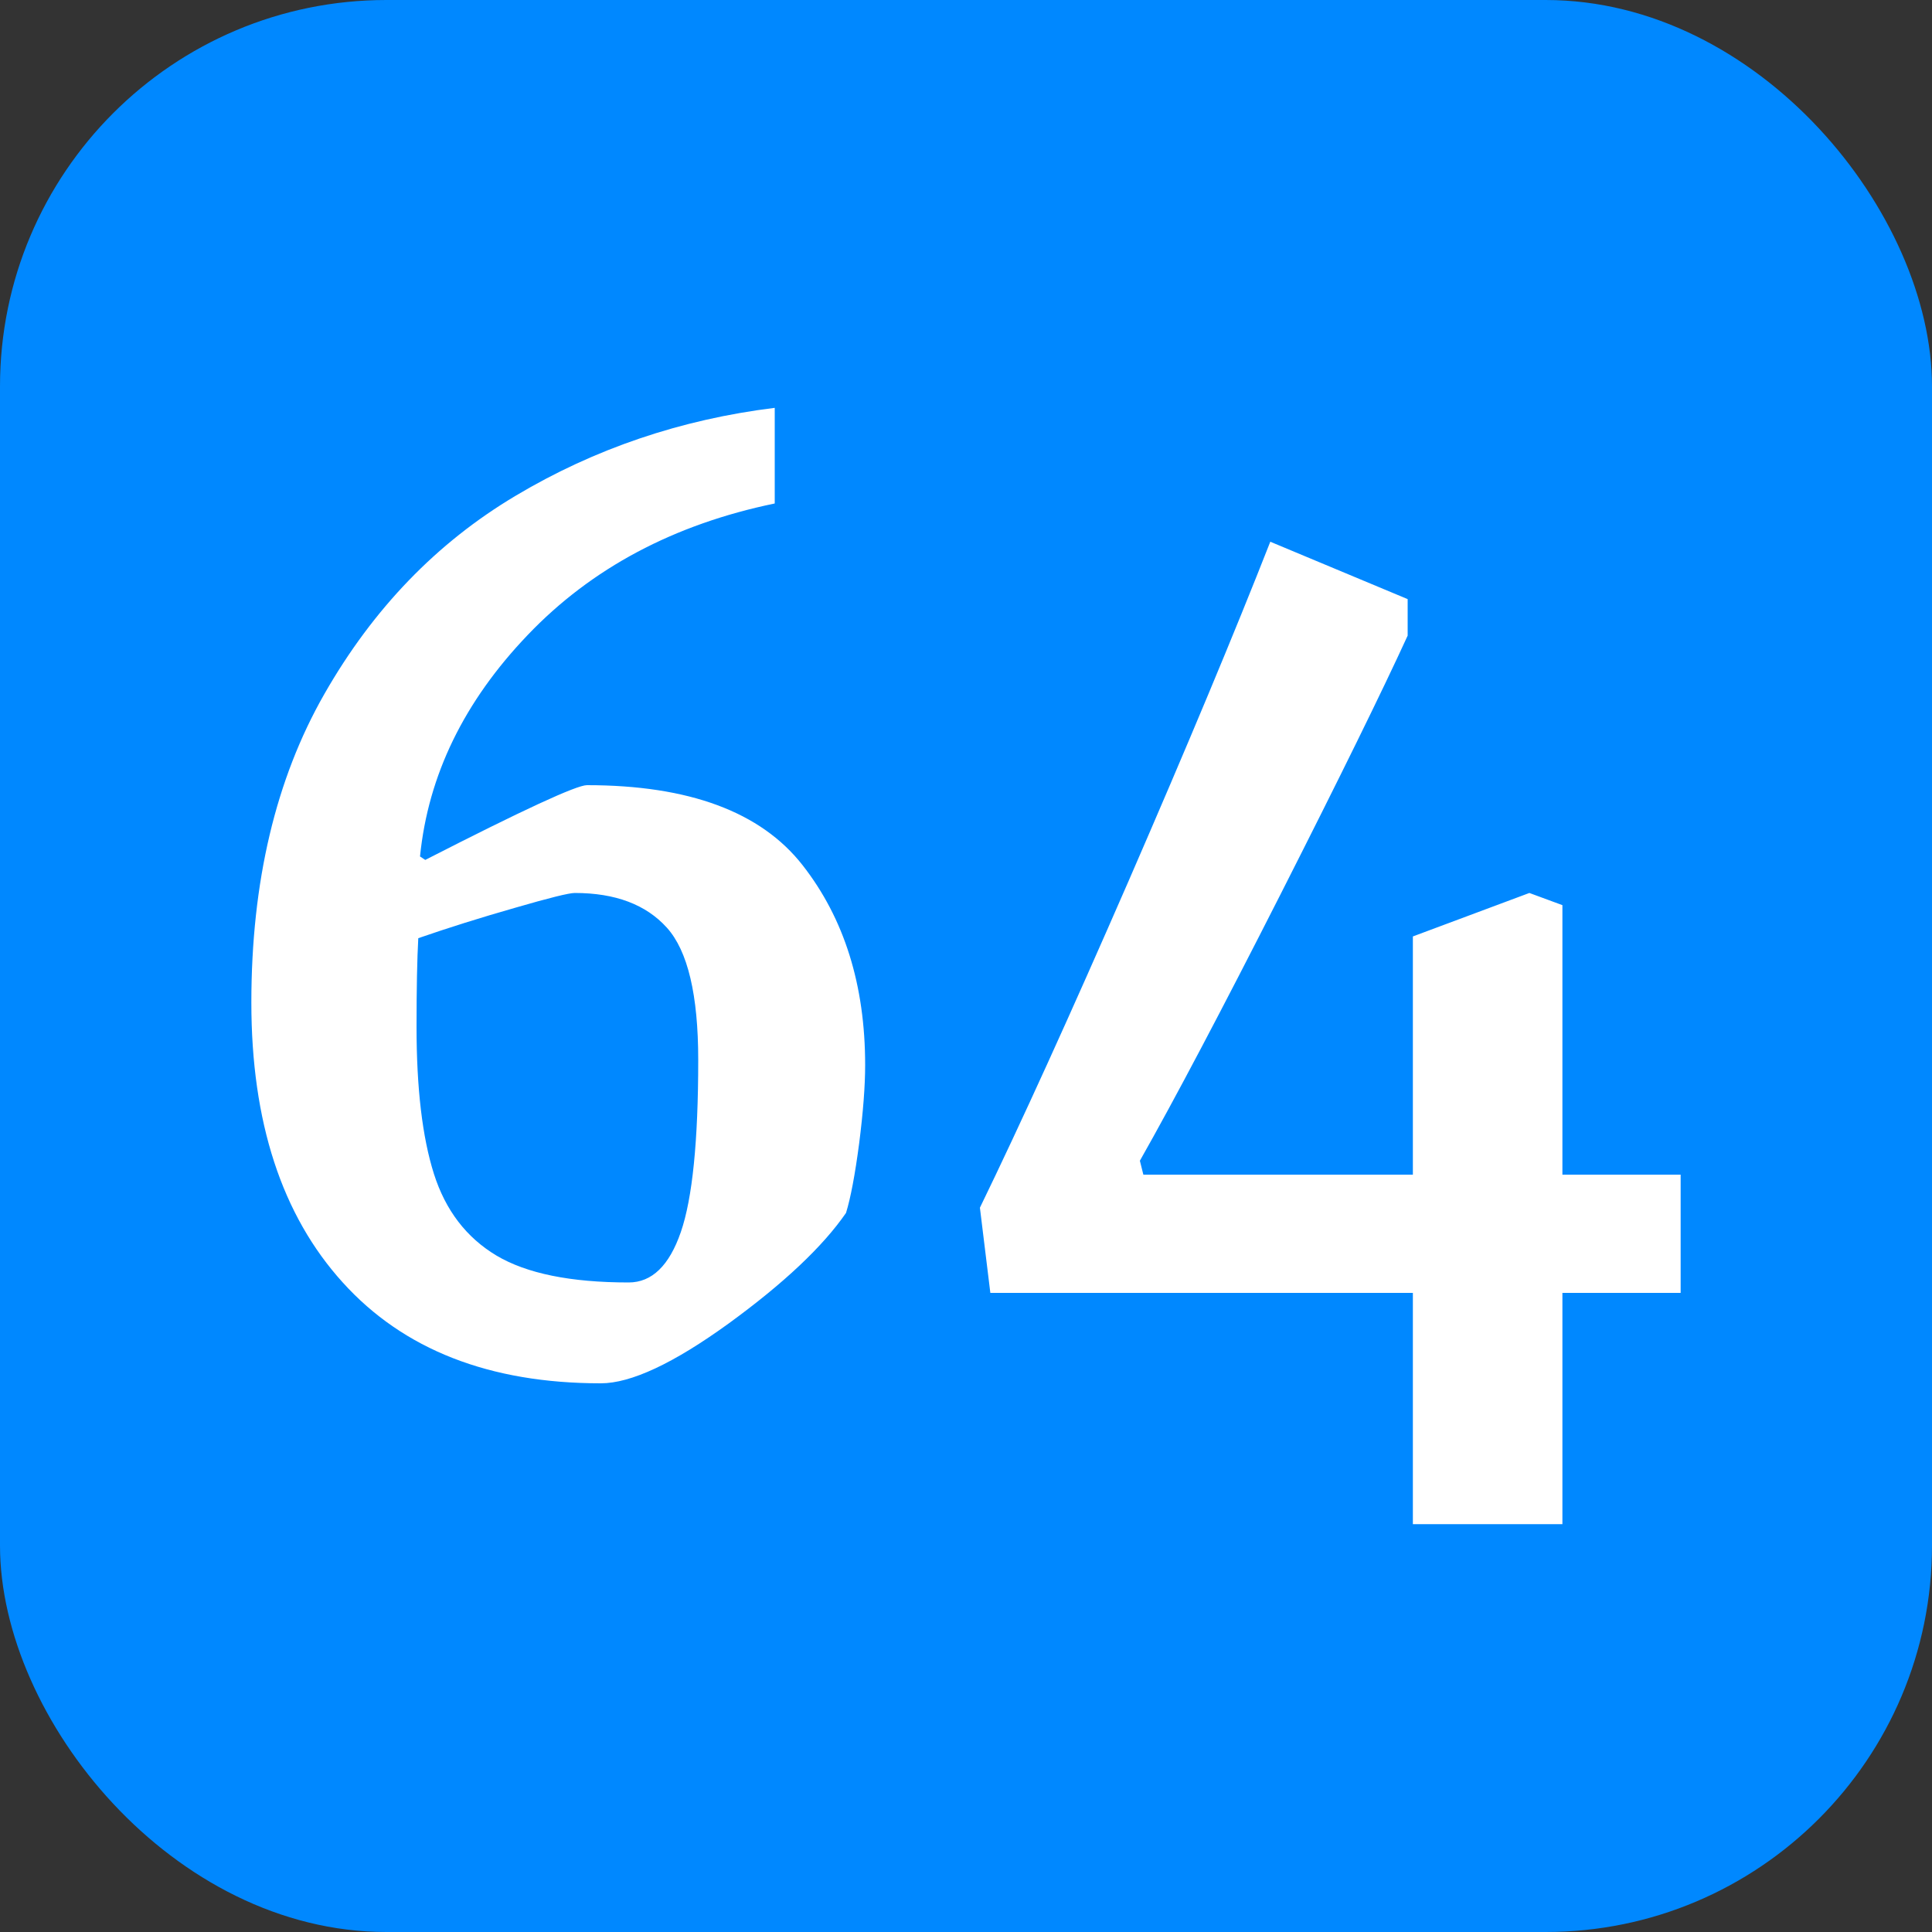 <svg xmlns="http://www.w3.org/2000/svg" width="256" height="256" viewBox="0 0 100 100"><rect x="0" y="0" width="100" height="100" fill="#333333" stroke="none"/><rect width="100" height="100" rx="20" fill="#0088ff"></rect><path fill="#fff" d="M31.10 71.60Q22.46 71.60 17.74 66.38Q13.01 61.16 13.01 51.89L13.01 51.89Q13.01 42.53 16.79 35.92Q20.57 29.30 26.69 25.66Q32.81 22.01 40.10 21.11L40.10 21.11L40.10 26.06Q32.27 27.68 27.32 32.86Q22.37 38.03 21.74 44.33L21.74 44.33L22.01 44.51Q29.57 40.64 30.38 40.64L30.38 40.64Q38.30 40.64 41.54 44.78Q44.78 48.92 44.78 55.13L44.78 55.13Q44.78 56.75 44.47 59.18Q44.15 61.61 43.79 62.78L43.79 62.78Q41.99 65.39 37.72 68.50Q33.44 71.60 31.10 71.60L31.10 71.60ZM32.54 66.38Q34.34 66.38 35.24 63.77Q36.14 61.16 36.14 54.86L36.14 54.86Q36.14 49.82 34.52 48.02Q32.90 46.22 29.75 46.22L29.75 46.22Q29.30 46.22 26.65 46.99Q23.99 47.75 21.65 48.56L21.65 48.56Q21.56 50.18 21.56 53.15L21.56 53.15Q21.56 57.92 22.46 60.76Q23.36 63.59 25.70 64.99Q28.04 66.38 32.54 66.38L32.54 66.38ZM73.13 78.89L73.13 66.92L51.26 66.92L50.72 62.51Q53.87 56.03 58.42 45.59Q62.96 35.15 65.75 28.04L65.75 28.04L72.86 31.01L72.86 32.90Q70.88 37.22 66.29 46.27Q61.70 55.31 59.00 60.08L59.00 60.08L59.18 60.80L73.13 60.80L73.13 48.47L79.16 46.22L80.87 46.85L80.87 60.80L86.99 60.80L86.99 66.92L80.87 66.92L80.87 78.89L73.13 78.89Z"></path></svg>